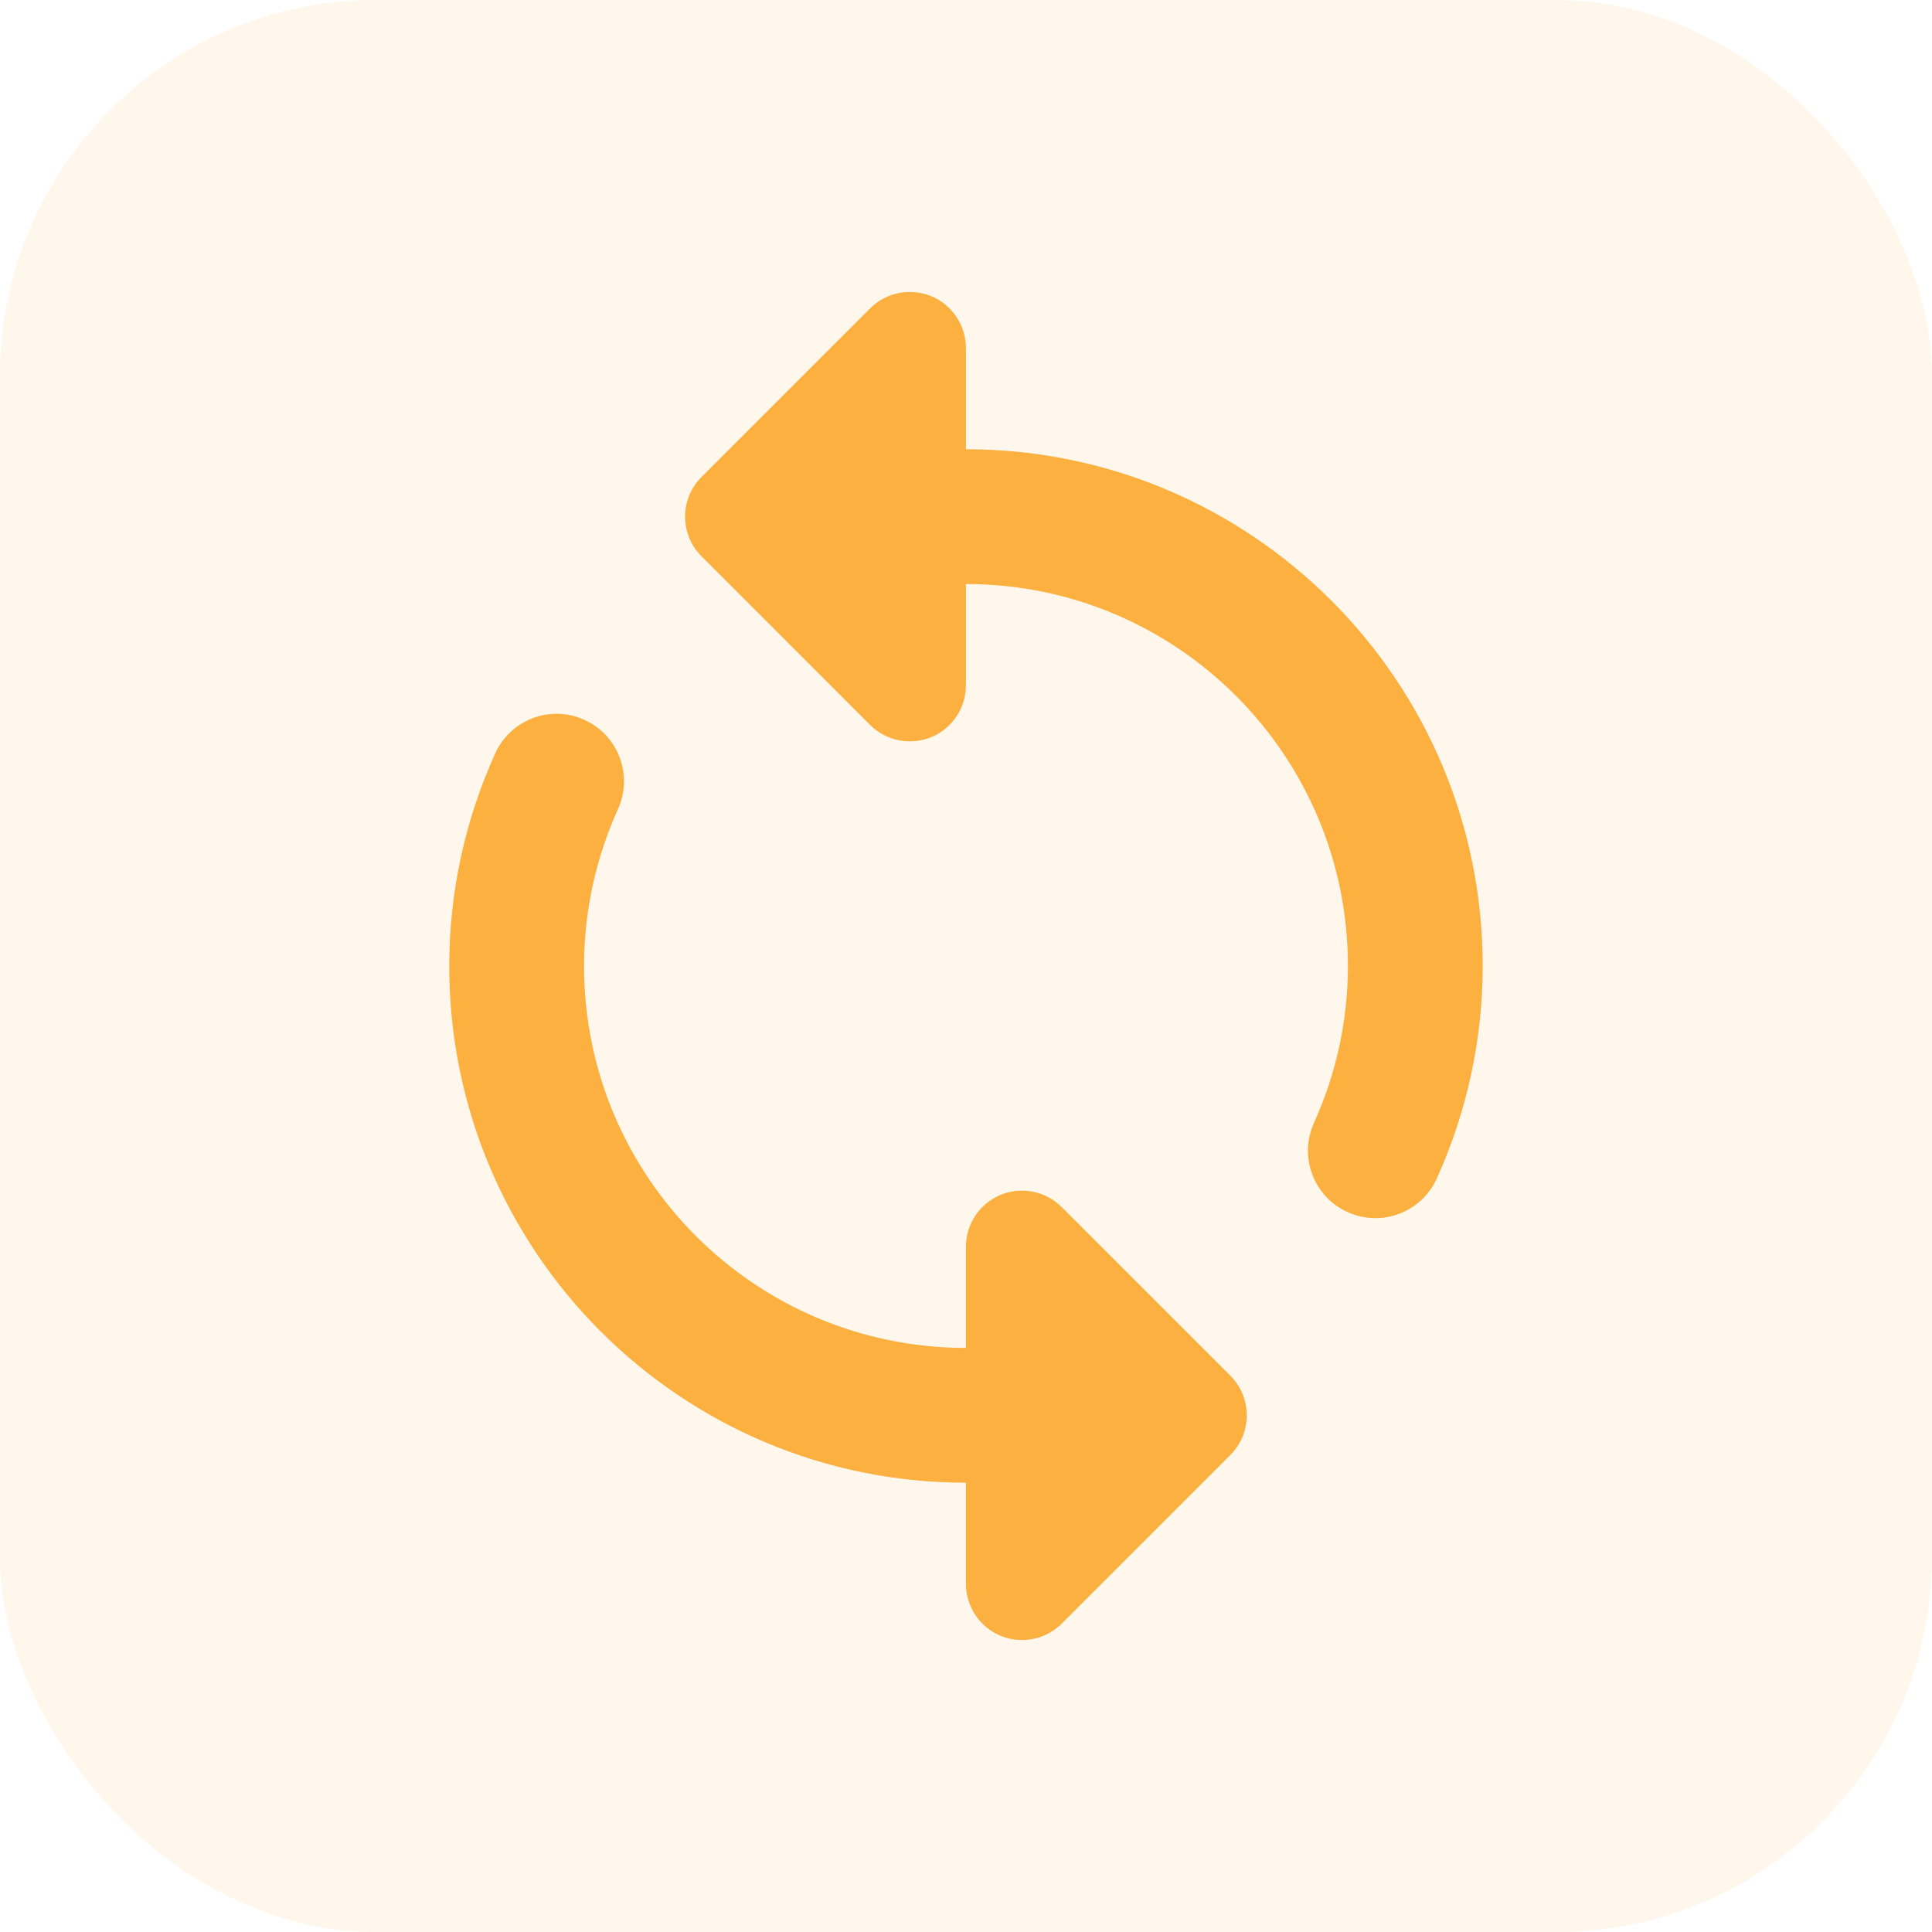 <svg width="72" height="72" viewBox="0 0 72 72" fill="none" xmlns="http://www.w3.org/2000/svg">
<g clip-path="url(#clip0_2816_64068)">
<rect opacity="0.1" width="72" height="72" rx="14" fill="#FBB040"/>
<path d="M45.85 51.265L39.57 44.986C38.973 44.389 38.074 44.209 37.289 44.528C36.504 44.855 35.997 45.623 35.997 46.466V59.025C35.997 59.867 36.504 60.635 37.289 60.962C37.551 61.069 37.82 61.118 38.09 61.118C38.638 61.118 39.169 60.905 39.57 60.505L45.85 54.225C46.667 53.407 46.667 52.083 45.85 51.265ZM26.145 20.734L32.424 27.014C33.021 27.611 33.92 27.791 34.705 27.472C35.49 27.145 35.997 26.384 35.997 25.534V12.975C35.997 12.133 35.49 11.364 34.705 11.037C34.444 10.931 34.174 10.882 33.904 10.882C33.356 10.882 32.825 11.094 32.424 11.495L26.145 17.775C25.327 18.592 25.327 19.917 26.145 20.734Z" fill="#FBB040"/>
<path fill-rule="evenodd" clip-rule="evenodd" d="M33.487 19.254C33.487 17.866 34.612 16.742 35.999 16.742C46.634 16.742 55.256 25.364 55.256 35.999C55.256 38.824 54.634 41.505 53.546 43.917C52.975 45.181 51.487 45.744 50.223 45.173C48.959 44.602 48.396 43.115 48.967 41.85C49.776 40.059 50.233 38.08 50.233 35.999C50.233 28.139 43.86 21.765 35.999 21.765C34.612 21.765 33.487 20.641 33.487 19.254ZM21.775 26.825C23.04 27.396 23.602 28.883 23.032 30.148C22.223 31.939 21.766 33.918 21.766 35.999C21.766 43.859 28.139 50.233 35.999 50.233C37.386 50.233 38.511 51.357 38.511 52.744C38.511 54.132 37.386 55.256 35.999 55.256C25.364 55.256 16.742 46.634 16.742 35.999C16.742 33.174 17.364 30.493 18.453 28.081C19.023 26.817 20.511 26.254 21.775 26.825Z" fill="#FBB040"/>
</g>
<defs>
<clipPath id="clip0_2816_64068">
<rect width="72" height="72" fill="white"/>
</clipPath>
</defs>
</svg>
